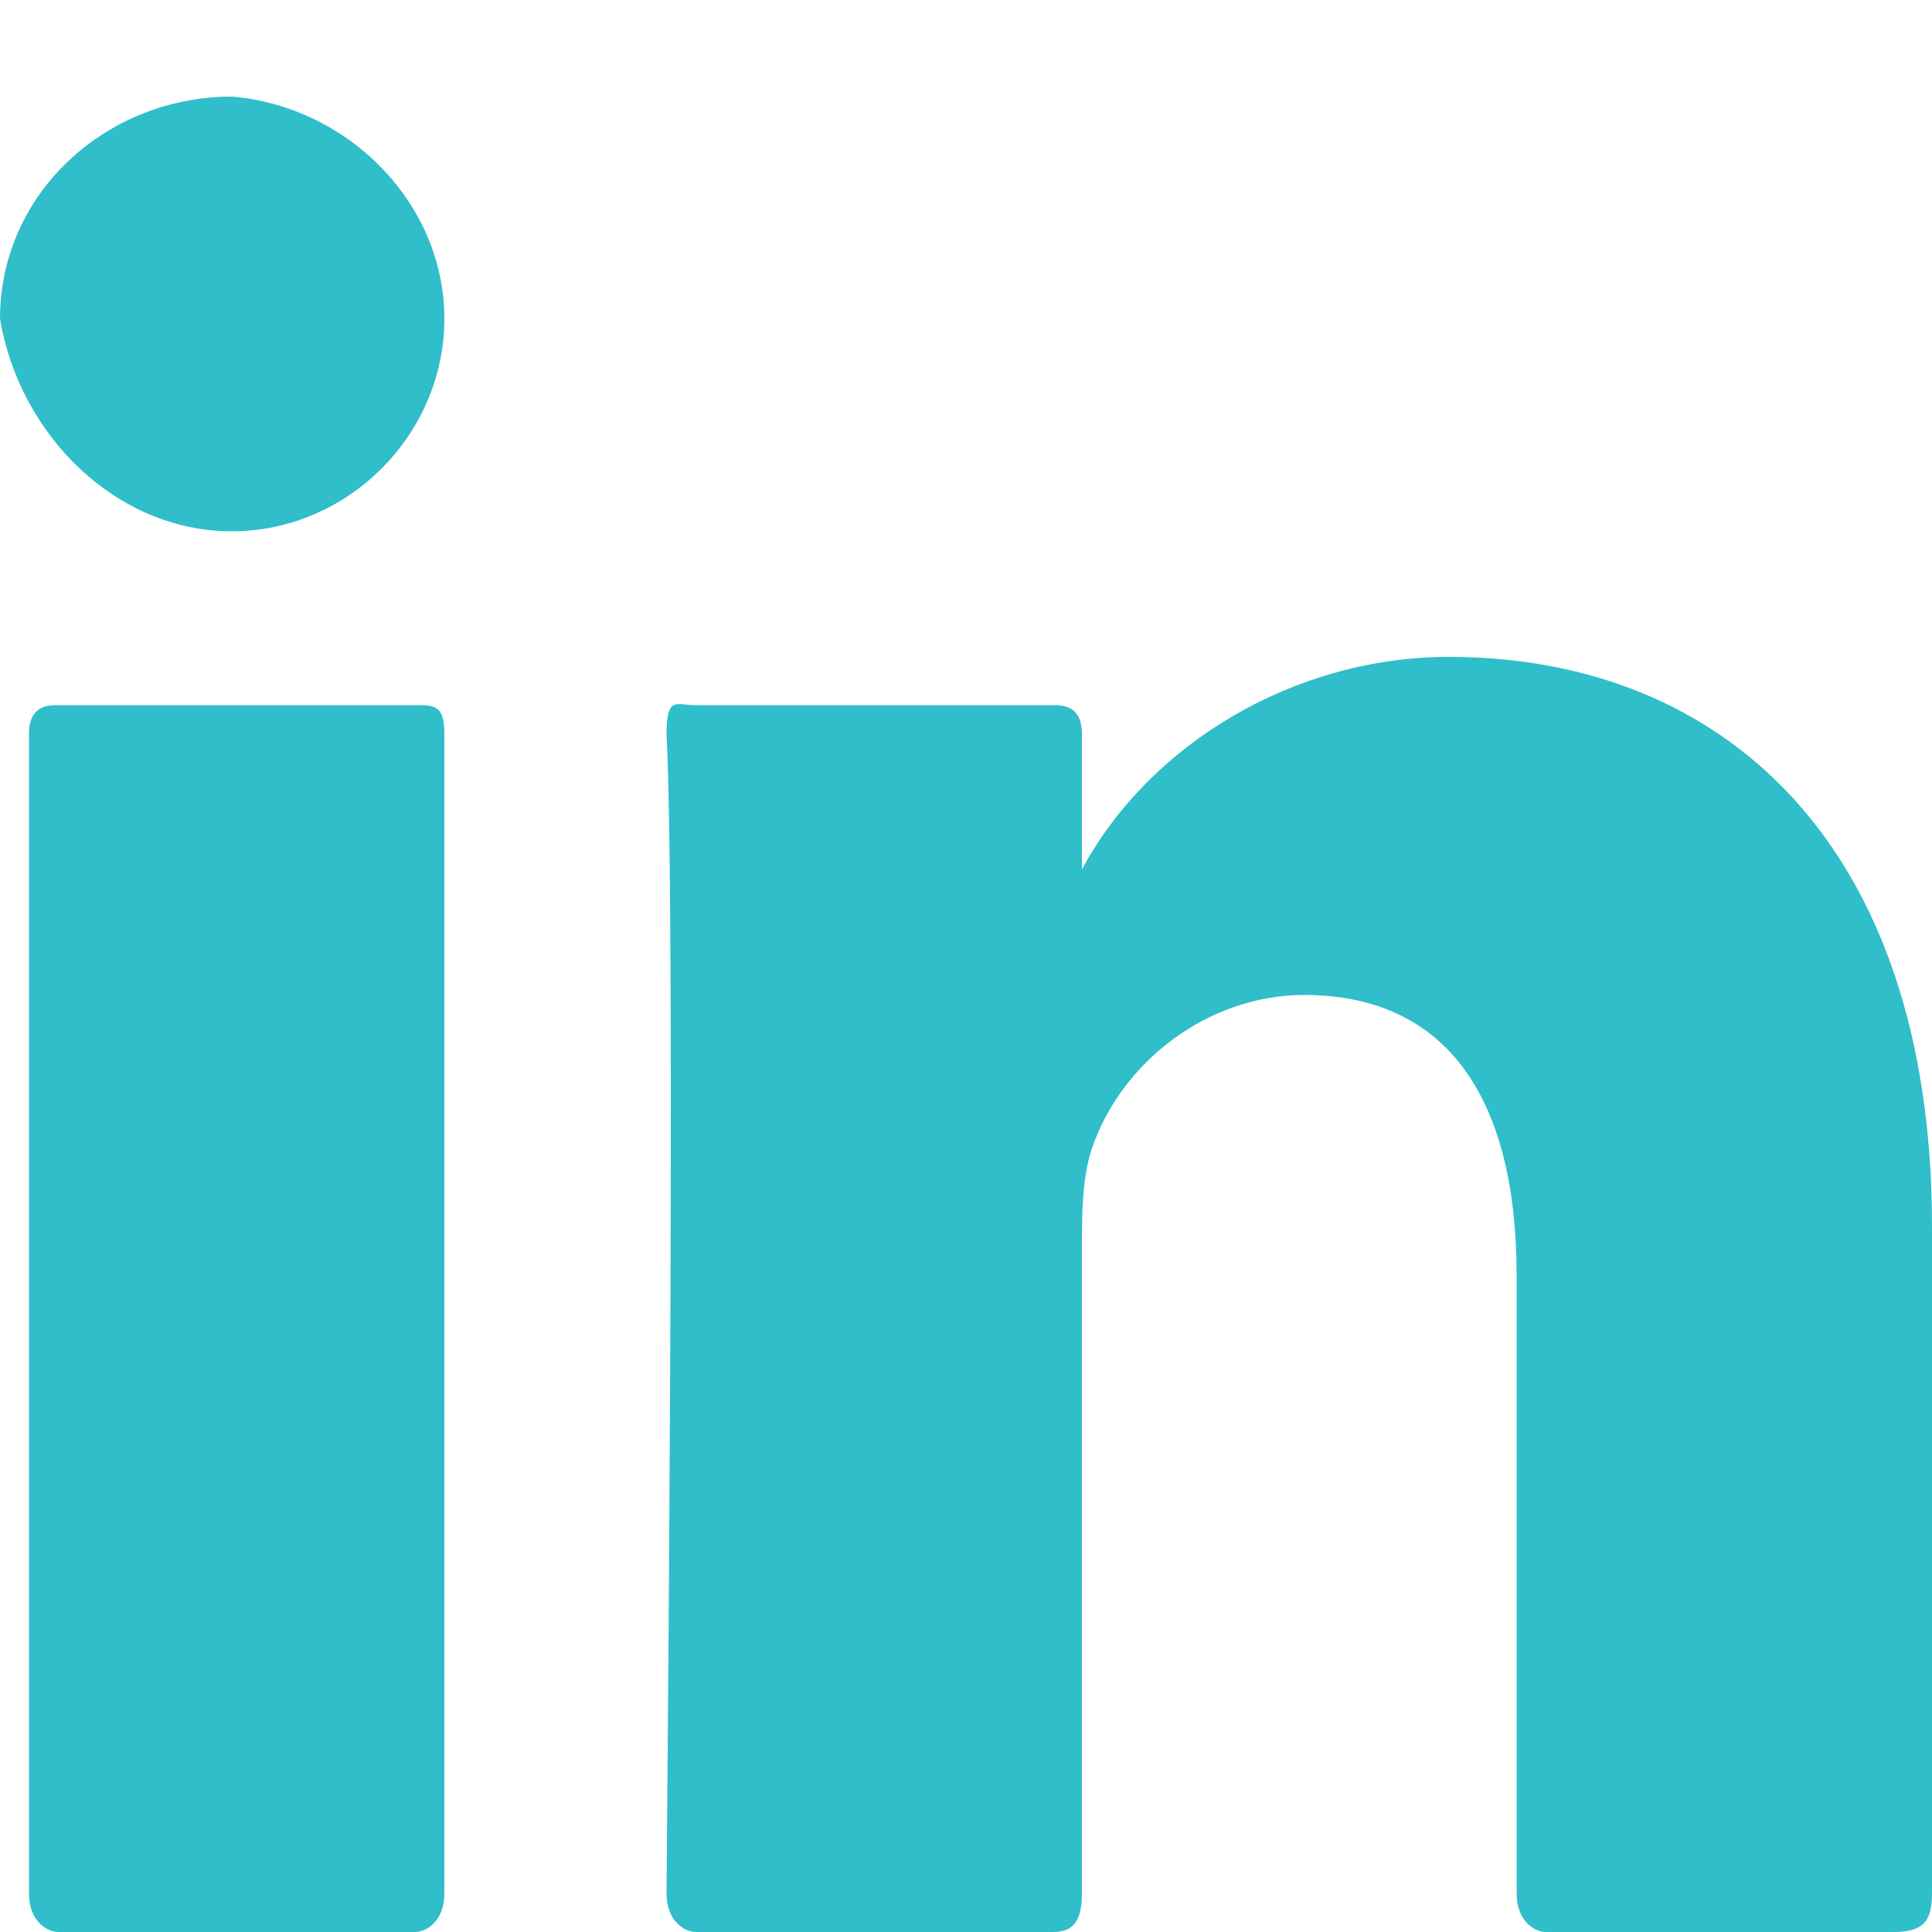 <?xml version="1.0" encoding="utf-8"?>
<!-- Generator: Adobe Illustrator 26.4.1, SVG Export Plug-In . SVG Version: 6.00 Build 0)  -->
<svg version="1.1" id="Capa_1" xmlns="http://www.w3.org/2000/svg" xmlns:xlink="http://www.w3.org/1999/xlink" x="0px" y="0px"
	 viewBox="0 0 20 20" style="enable-background:new 0 0 20 20;" xml:space="preserve">
<style type="text/css">
	.st0{fill:#2FBECA;}
</style>
<path class="st0" d="M4.6,3.3c0,1.2-1,2.2-2.2,2.2S0.2,4.5,0,3.3C0,2,1.1,1,2.4,1C3.6,1.1,4.6,2.1,4.6,3.3z"/>
<path class="st0" d="M20,12.7v6.9c0,0.3-0.1,0.4-0.4,0.4H16c-0.1,0-0.3-0.1-0.3-0.4v-6.4c0-1.8-0.7-2.9-2.2-2.9
	c-1,0-1.9,0.7-2.2,1.6c-0.1,0.3-0.1,0.7-0.1,1v6.7c0,0.3-0.1,0.4-0.3,0.4H7.2c-0.1,0-0.3-0.1-0.3-0.4s0.1-10.1,0-12
	c0-0.4,0.1-0.3,0.3-0.3h3.7c0.1,0,0.3,0,0.3,0.3V9l0,0c0.7-1.3,2.2-2.2,3.8-2.2C17.8,6.8,20,8.7,20,12.7z M0.6,20h3.7
	c0.1,0,0.3-0.1,0.3-0.4v-12c0-0.3-0.1-0.3-0.3-0.3H0.6c-0.1,0-0.3,0-0.3,0.3v12C0.3,19.9,0.5,20,0.6,20z"/>
</svg>
